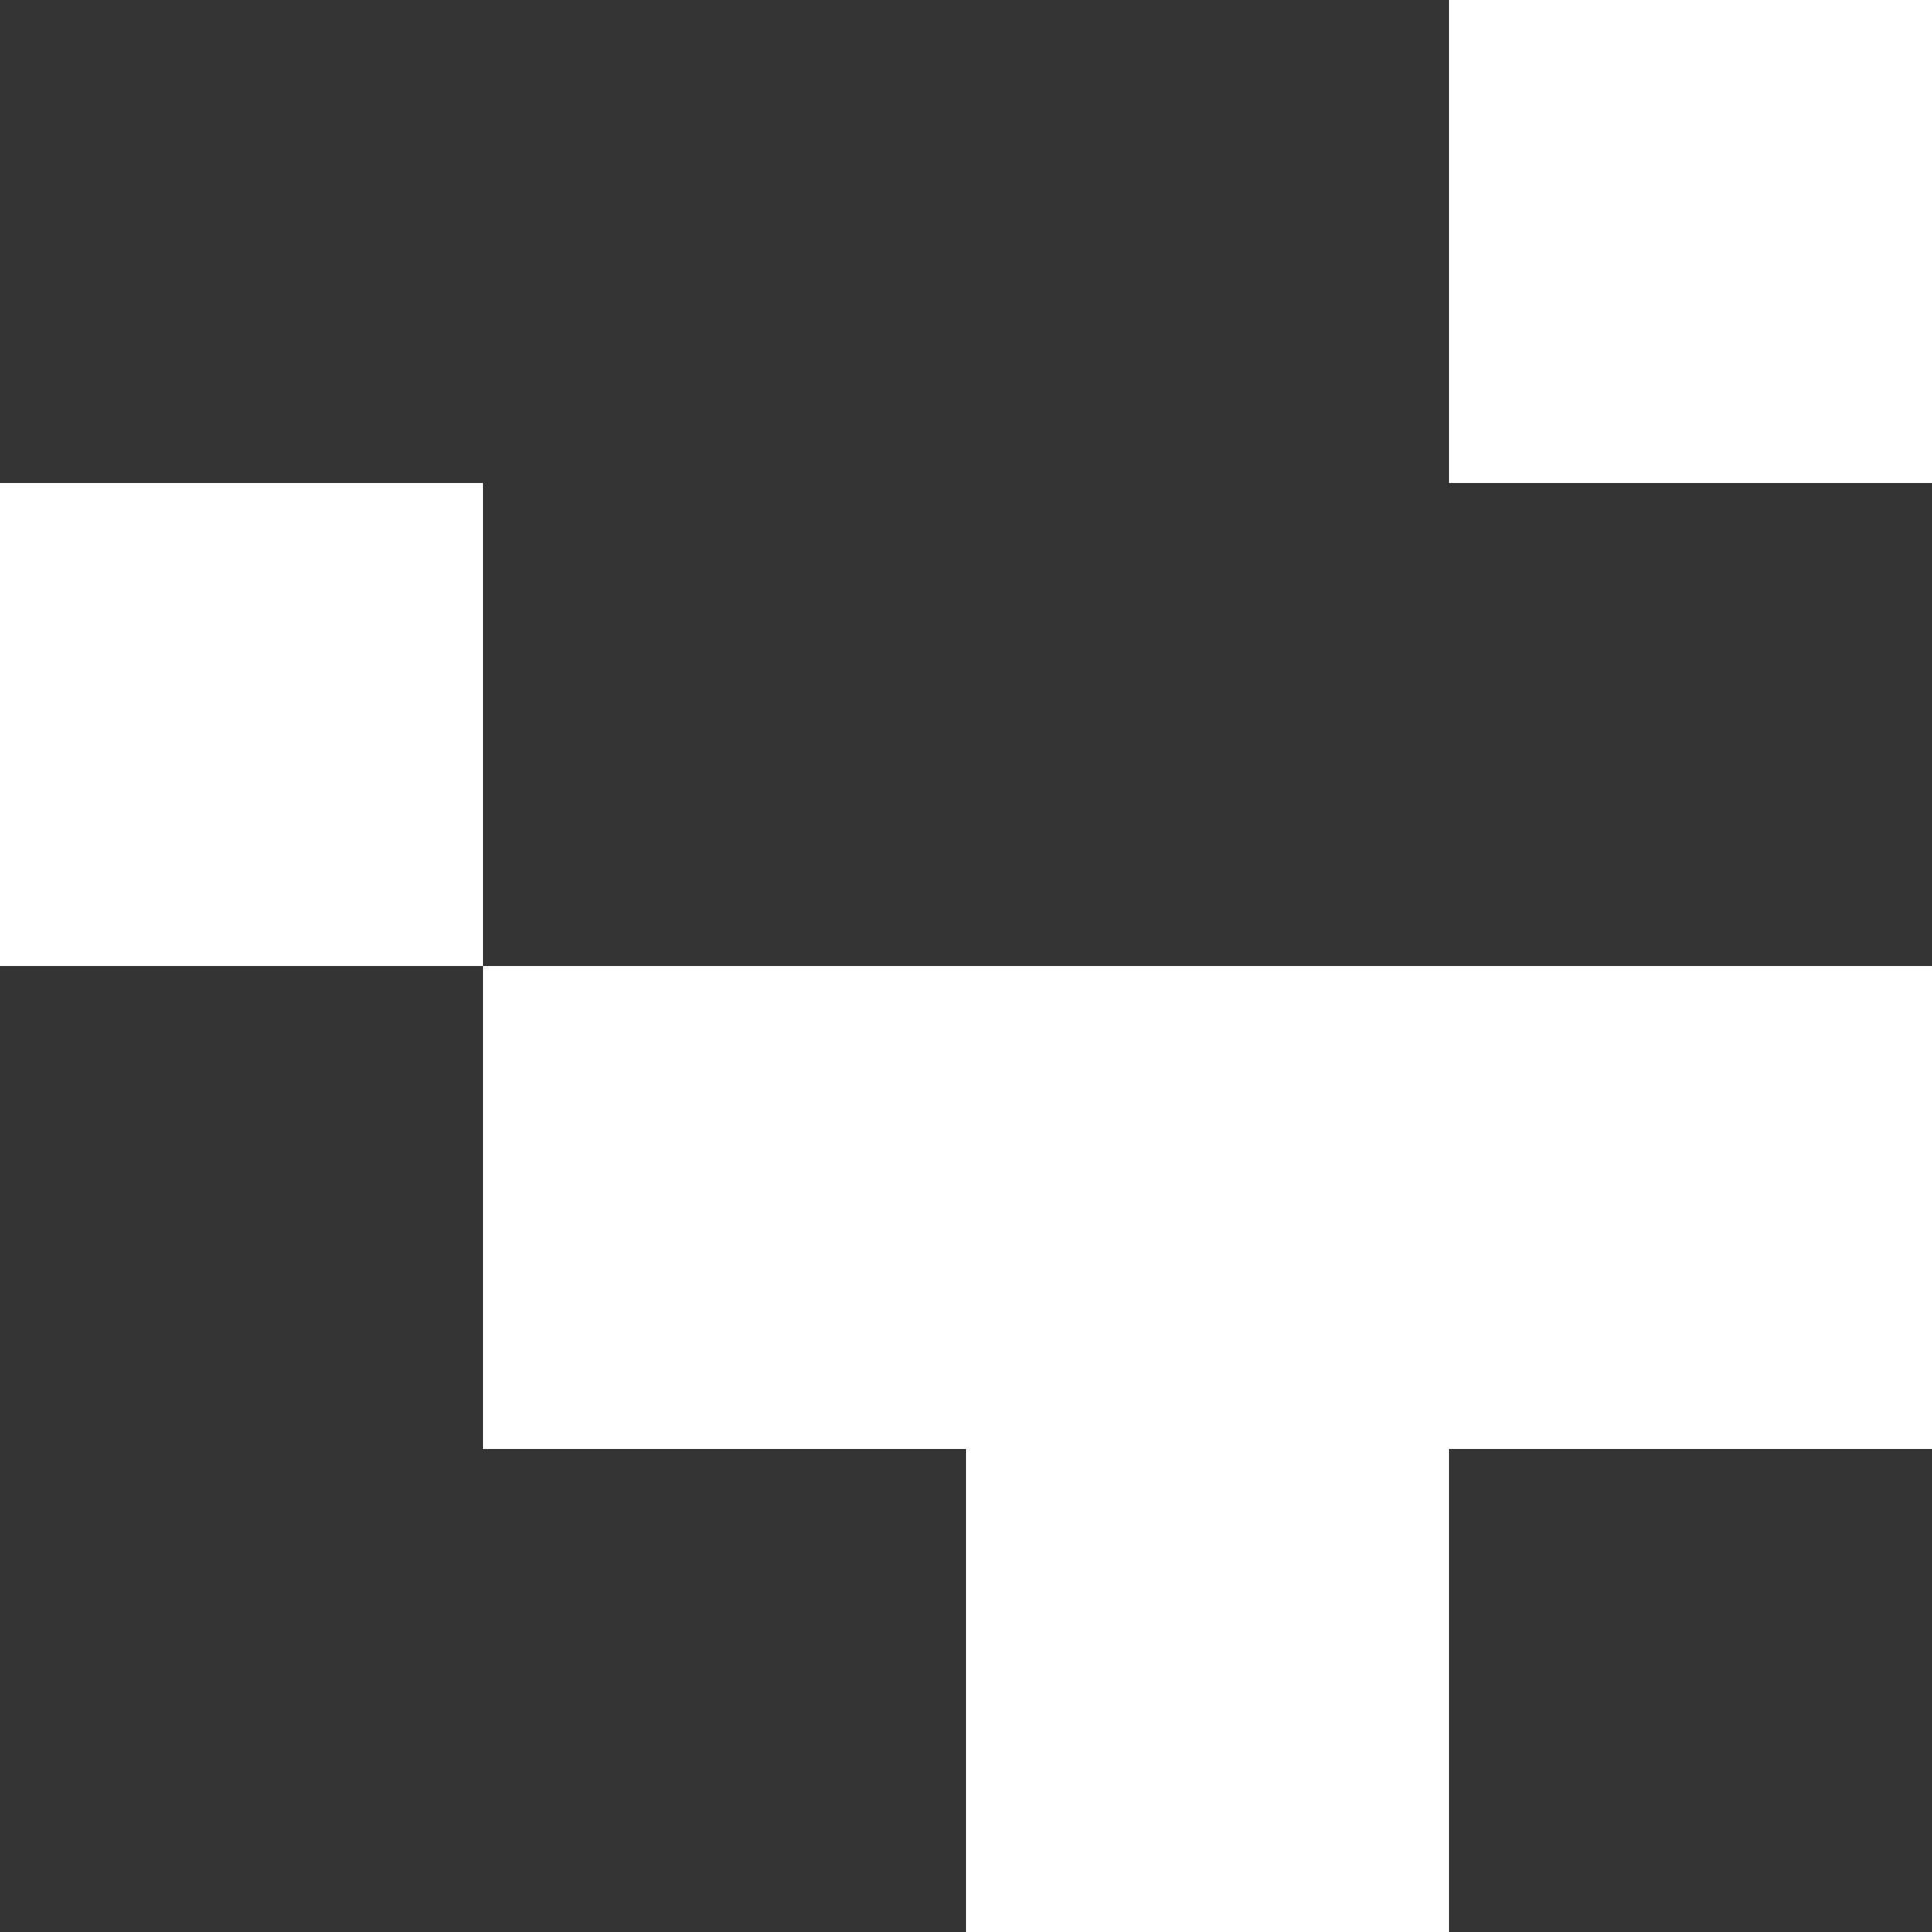 <?xml version="1.0" encoding="UTF-8"?>
<svg xmlns="http://www.w3.org/2000/svg" version="1.1" viewBox="0 0 132 132">
  <rect x="0" y="0" width="132" height="132" fill="#333333" stroke="none"/>
  <defs>
    <style>
      .cls-1 {
        fill: #605555;
      }

      .cls-1, .cls-2, .cls-3, .cls-4, .cls-5, .cls-6 {
        stroke-width: 0px;
      }

      .cls-2 {
        fill: #ccc;
      }

      .cls-3 {
        fill: #dd3e3e;
      }

      .cls-4 {
        fill: #ad2121;
      }

      .cls-5 {
        fill: #210808;
      }

      .cls-6 {
        fill: #fff;
      }

      .cls-7 {
        display: none;
      }
    </style>
  </defs>
  <g id="hint" class="cls-7">
    <rect class="cls-2" width="132" height="132"/>
  </g>
  <g id="Ebene_1" data-name="Ebene 1">
    <rect class="cls-6" x="99" y="0" width="33" height="33"/>
    <rect class="cls-6" y="33" width="33" height="33"/>
    <polygon class="cls-6" points="99 66 66 66 33 66 33 99 66 99 66 132 99 132 99 99 132 99 132 66 99 66"/>
  </g>
  <g id="Ebene_2" data-name="Ebene 2" class="cls-7">
    <rect class="cls-4" x="99" y="33.5" width="33" height="33"/>
    <rect class="cls-4" y="33.5" width="33" height="33"/>
    <rect class="cls-4" x="66" y=".5" width="33" height="33"/>
    <rect class="cls-4" x="33" y=".5" width="33" height="33"/>
    <polygon class="cls-4" points="99 66.5 66 66.5 33 66.5 33 99.5 66 99.5 66 132.5 99 132.5 99 99.5 132 99.5 132 66.5 99 66.5"/>
  </g>
  <g id="Ebene_3" data-name="Ebene 3" class="cls-7">
    <rect class="cls-3" y="33.5" width="33" height="33"/>
    <rect class="cls-3" x="99" y="66.5" width="33" height="33"/>
    <rect class="cls-3" x="66" y="33.5" width="33" height="33"/>
    <rect class="cls-3" x="66" y="99.5" width="33" height="33"/>
    <rect class="cls-3" x="66" y=".5" width="33" height="33"/>
    <rect class="cls-3" x="33" y=".5" width="33" height="33"/>
  </g>
  <g id="Ebene_4" data-name="Ebene 4" class="cls-7">
    <rect class="cls-1" x="0" y="33.7" width="33" height="33"/>
    <rect class="cls-1" x="33" y="66.7" width="33" height="33"/>
    <rect class="cls-1" x="33" y="99.7" width="33" height="33"/>
    <rect class="cls-1" x="66" y="99.7" width="33" height="33"/>
    <rect class="cls-1" x="99" y="66.7" width="33" height="33"/>
    <rect class="cls-1" x="66" y=".7" width="33" height="33"/>
    <rect class="cls-1" x="66" y="33.7" width="33" height="33"/>
    <rect class="cls-1" x="99" y=".7" width="33" height="33"/>
  </g>
  <g id="Ebene_5" data-name="Ebene 5" class="cls-7">
    <rect class="cls-5" y="33.7" width="33" height="33"/>
    <rect class="cls-5" x="33" y=".7" width="33" height="33"/>
    <rect class="cls-5" x="99" y="32.7" width="33" height="33"/>
    <rect class="cls-5" x="66" y="66.7" width="33" height="33"/>
    <rect class="cls-5" x="33" y="99.7" width="33" height="33"/>
    <rect class="cls-5" x="66" y="33.7" width="33" height="33"/>
    <rect class="cls-5" x="66" y=".7" width="33" height="33"/>
  </g>
  <g id="Ebene_6" data-name="Ebene 6" class="cls-7">
    <rect class="cls-6" x="33" y="33" width="33" height="33"/>
    <rect class="cls-6" x="33" y="66" width="33" height="33"/>
    <rect class="cls-6" x="99" y="66" width="33" height="33"/>
    <rect class="cls-6" x="66" y="99" width="33" height="33"/>
    <rect class="cls-6" x="66" y="33" width="33" height="33"/>
    <rect class="cls-6" x="0" y="0" width="33" height="33"/>
    <rect class="cls-6" x="99" y="0" width="33" height="33"/>
  </g>
</svg>